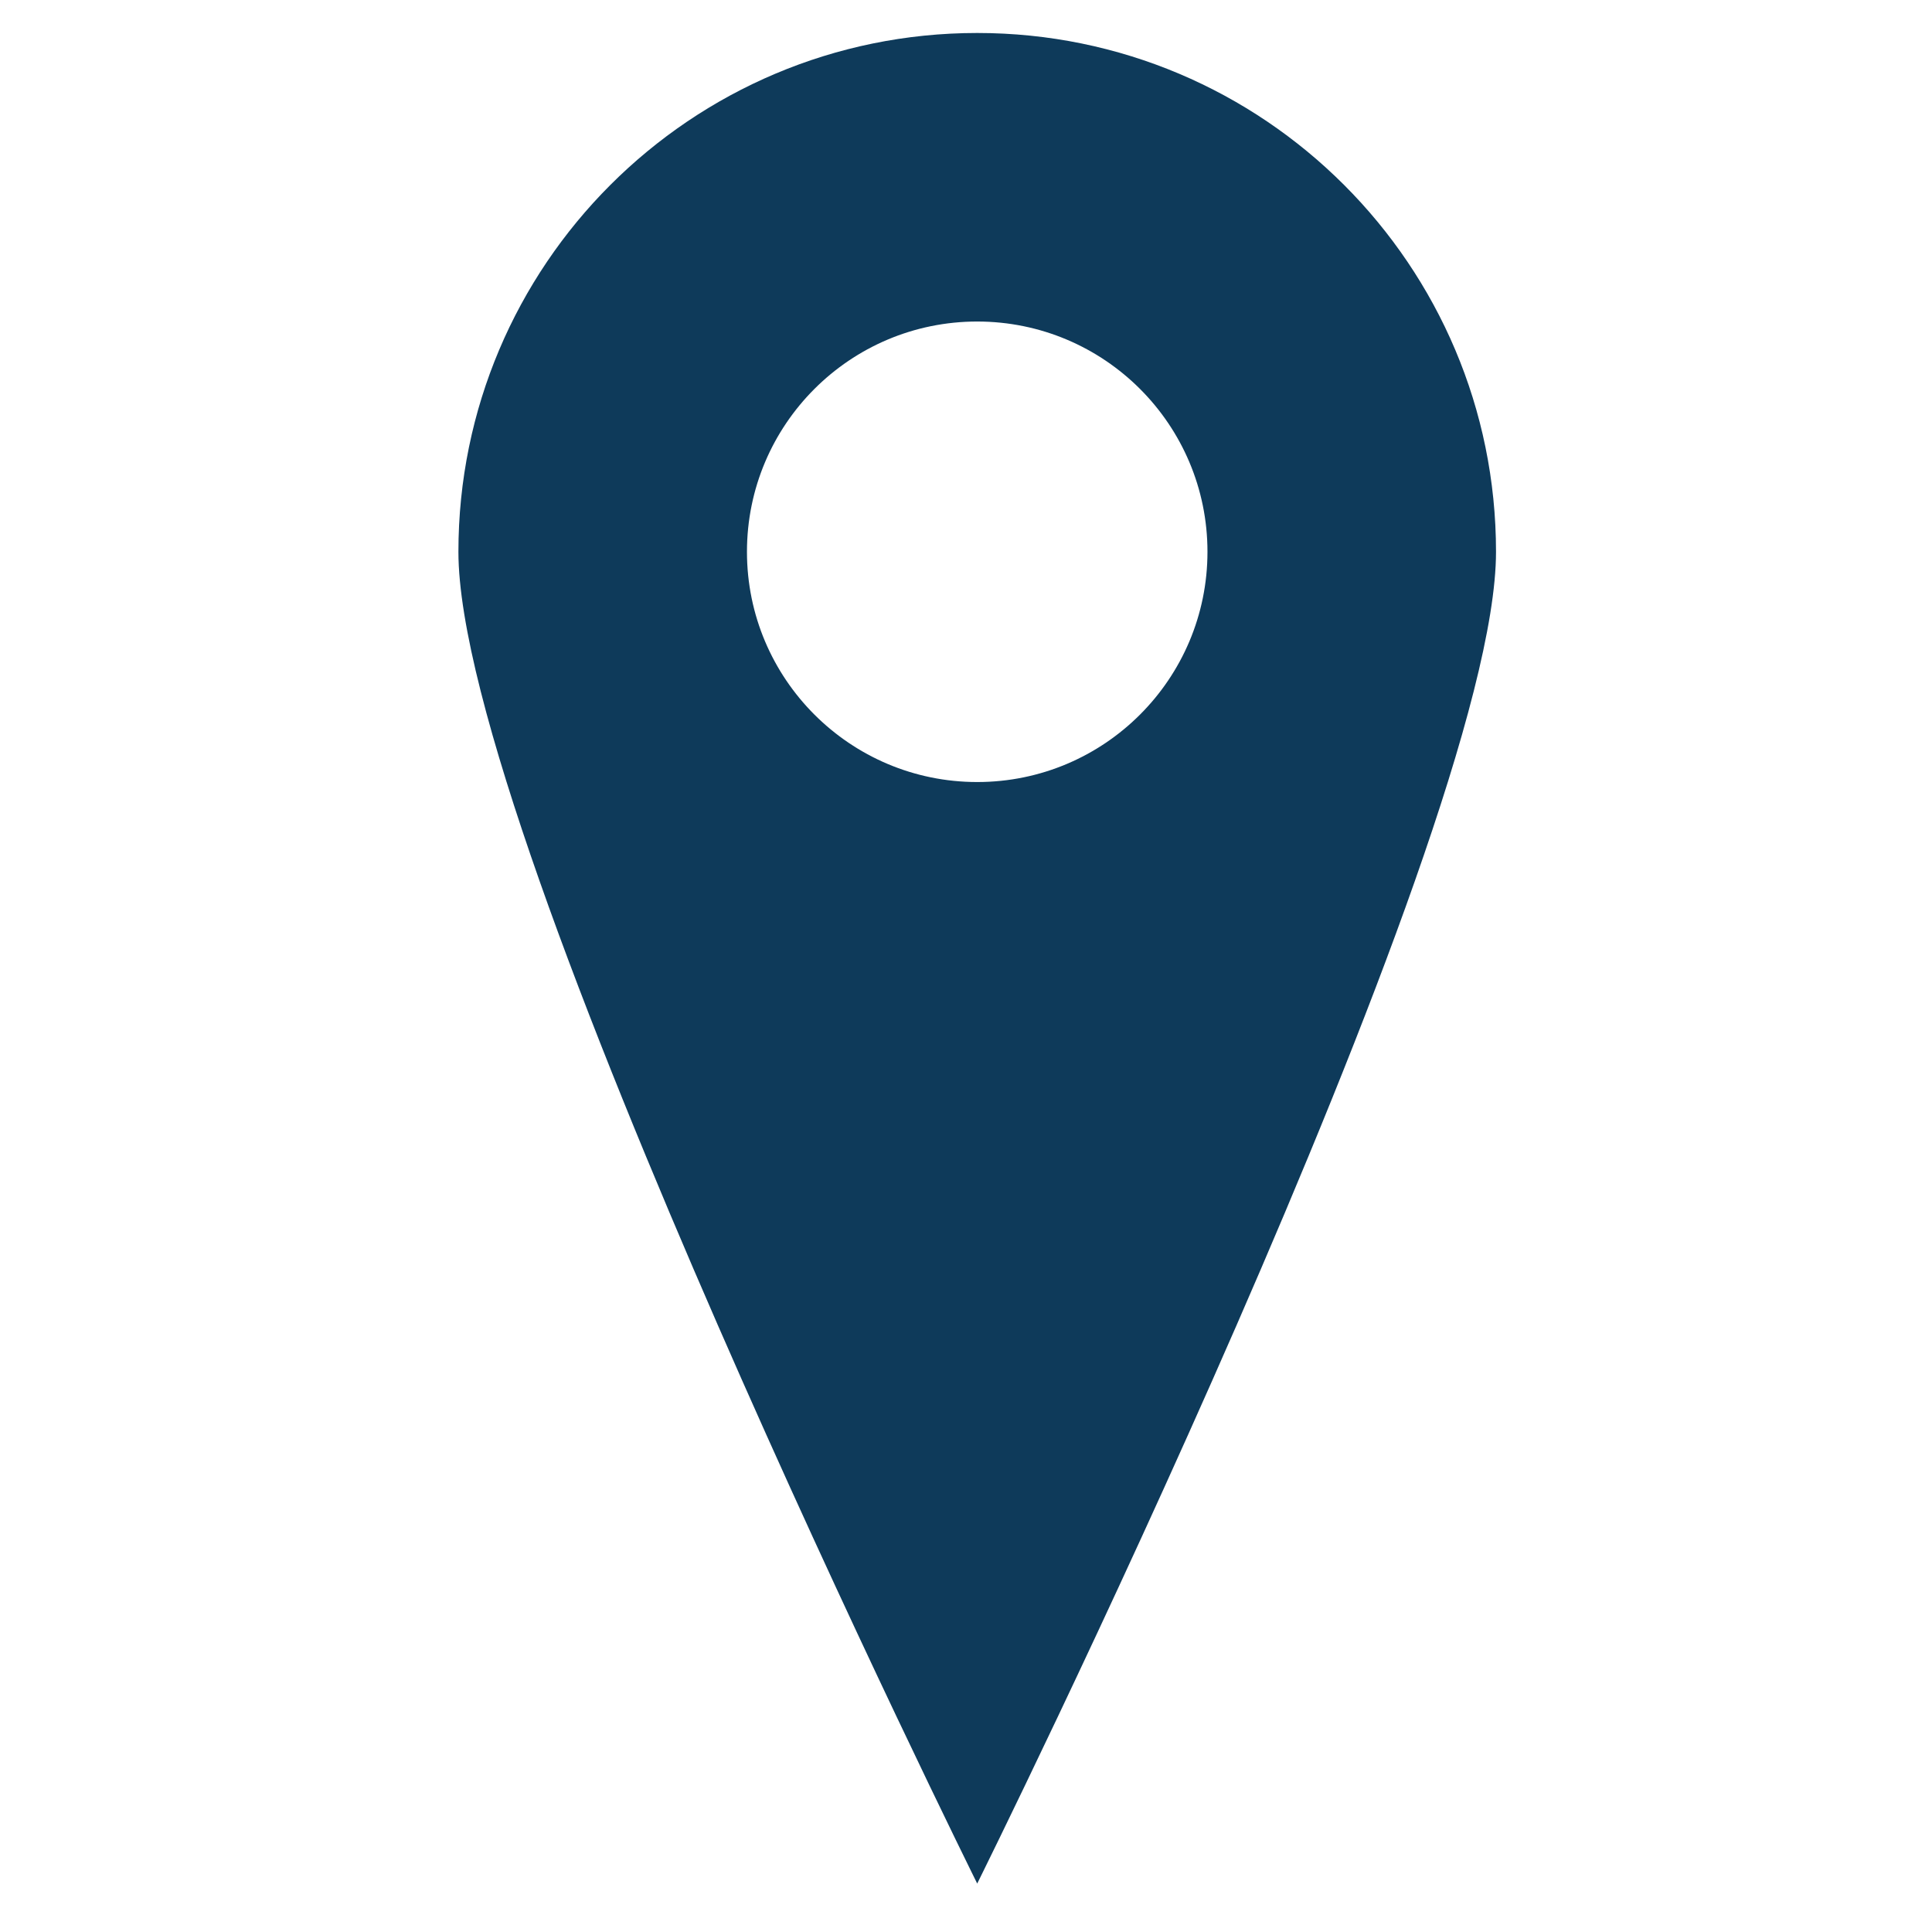 <?xml version="1.0" encoding="UTF-8" standalone="no"?>
<svg xmlns="http://www.w3.org/2000/svg"
     enable-background="new 0 0 56.068 100"
     xml:space="preserve"
     viewBox="0 0 98.365 100"
     version="1.0"
     y="0px"
     x="0px"
     width="100"
     height="100">
  <path
    style="fill:#0e3a5a;stroke-width:0.958"
    d="m 49.763,1.707 c -14.83,0 -26.853,12.023 -26.853,26.853 0,14.83
    26.853,68.933 26.853,68.933 0,0 26.853,-54.103 26.853,-68.933 0,-14.831
    -12.022,-26.853 -26.853,-26.853 z m 0,38.771 c -6.581,0 -11.918,-5.337
    -11.918,-11.918 0,-6.582 5.336,-11.918 11.918,-11.918 6.582,0 11.918,5.335
    11.918,11.918 9.58e-4,6.58 -5.335,11.918 -11.918,11.918 z"/>
</svg>
